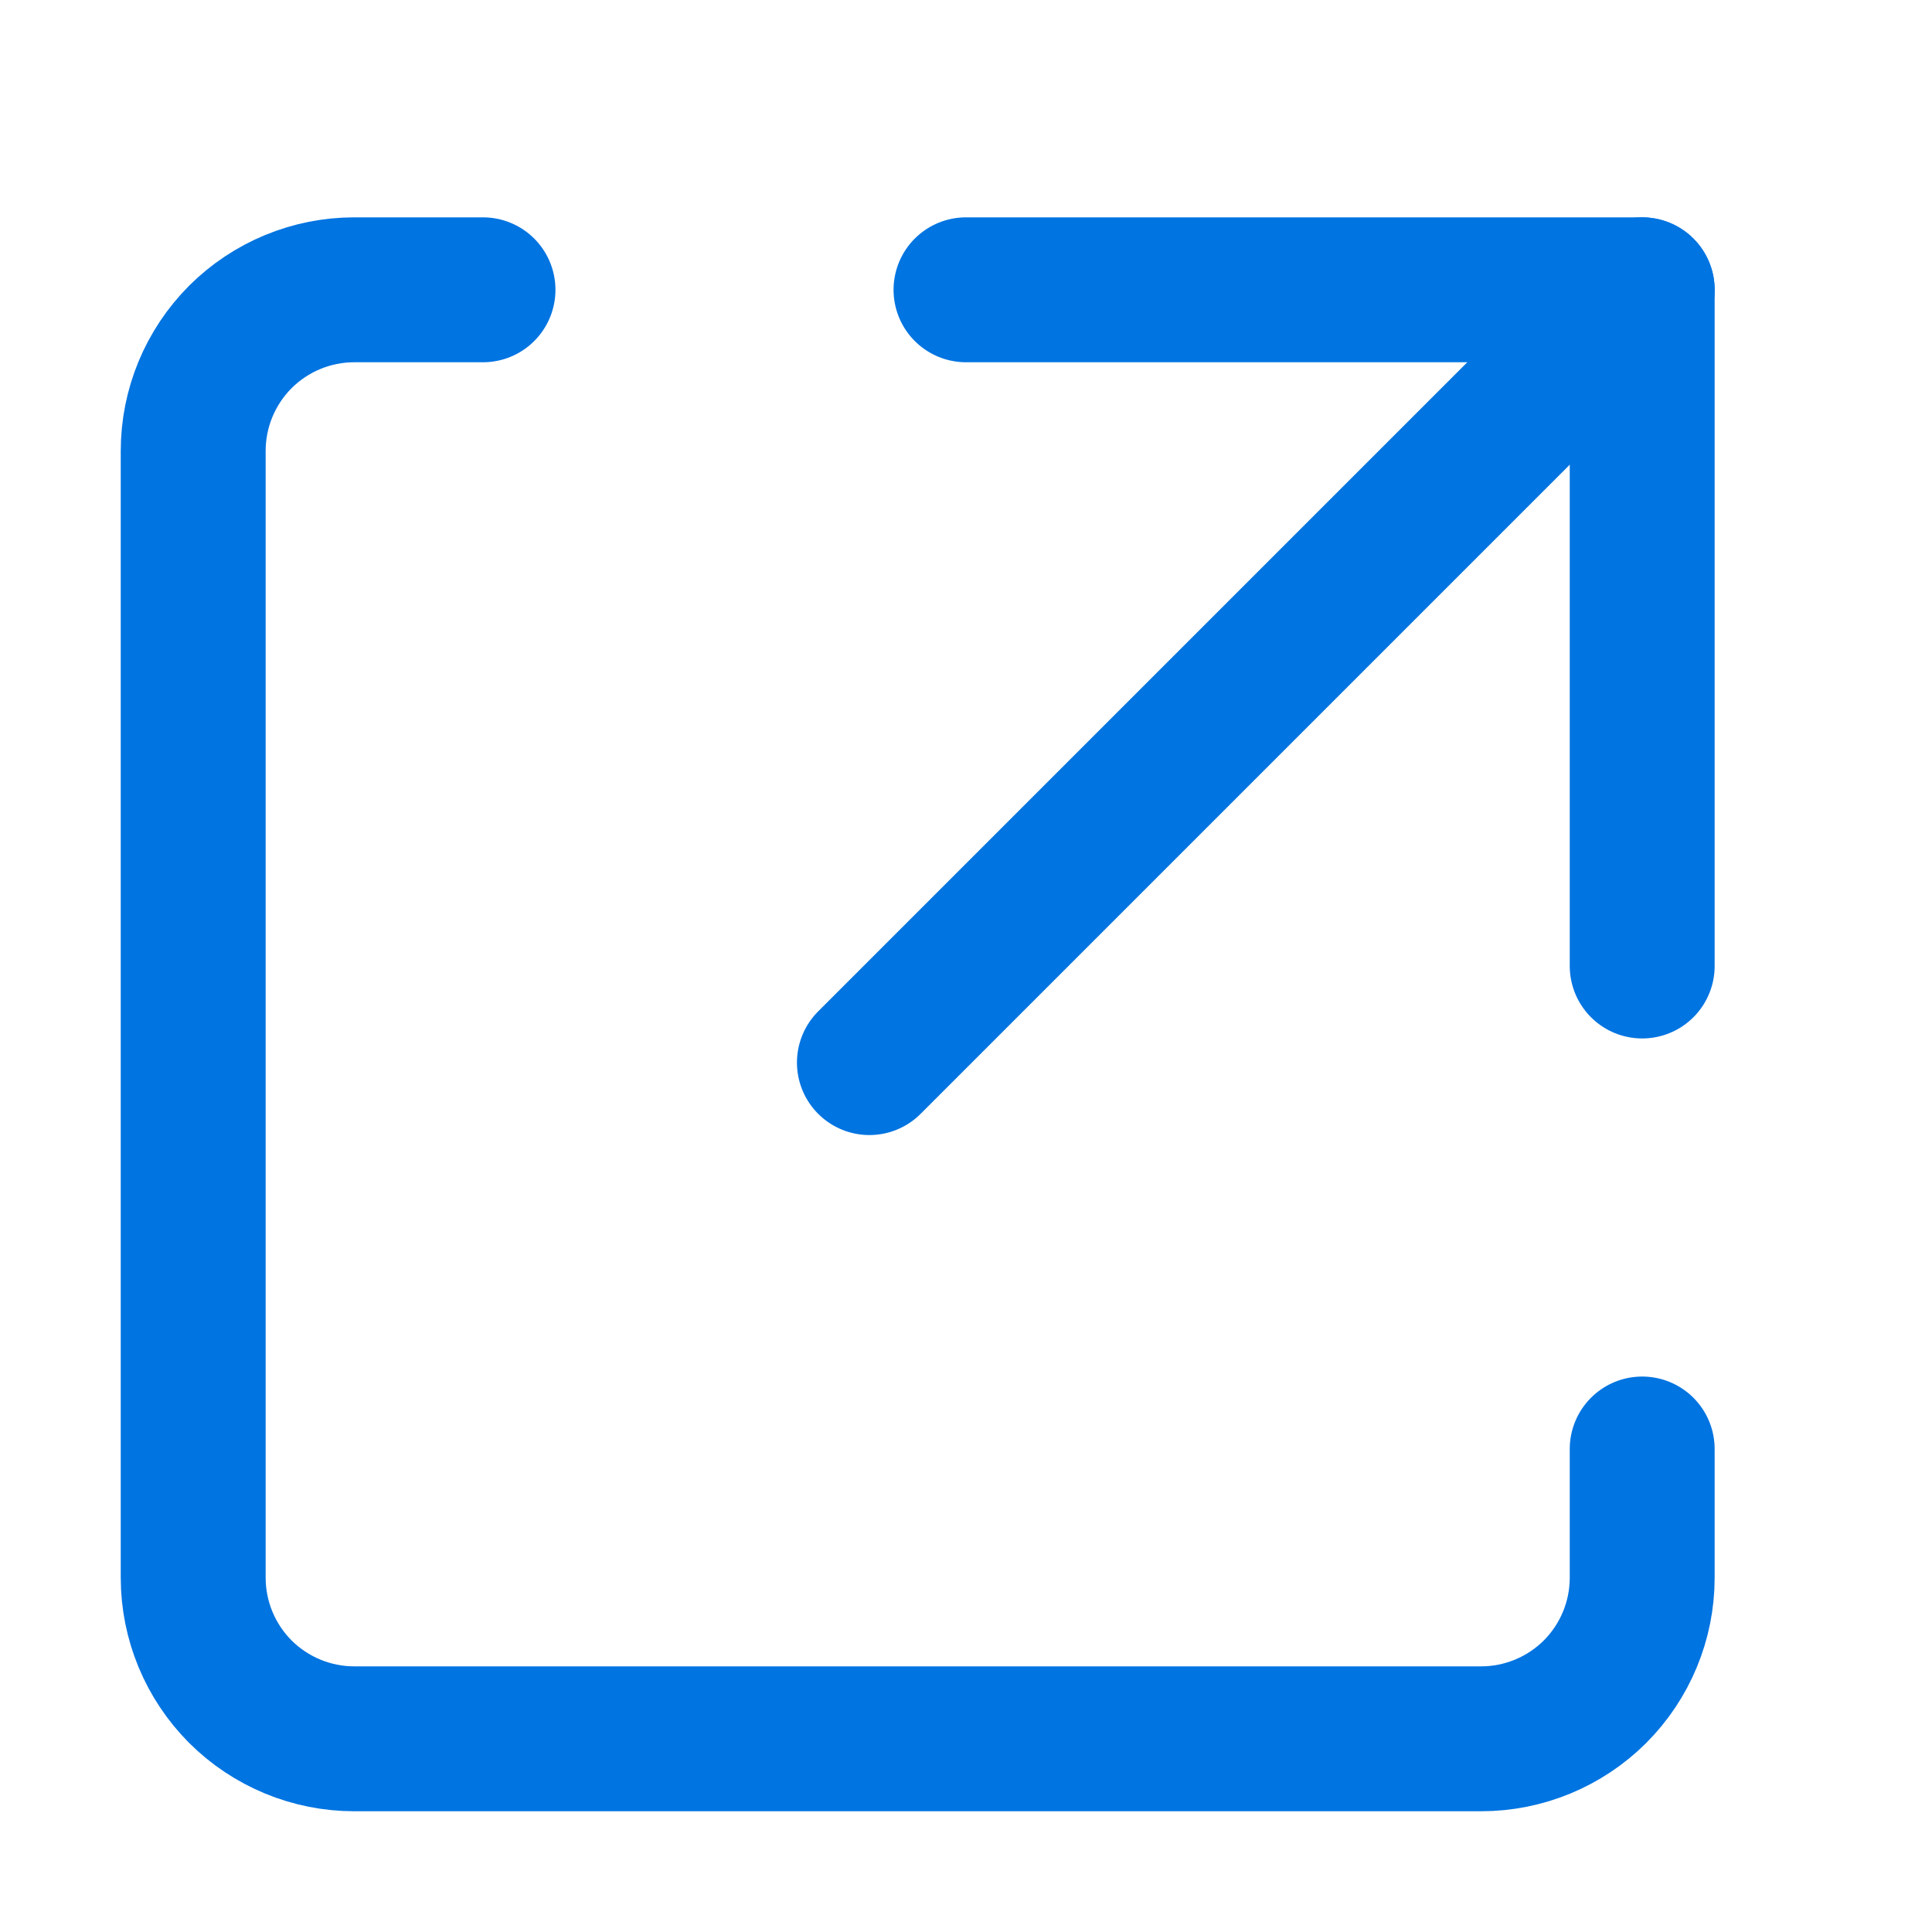 <svg width="20" height="20" viewBox="0 0 20 20" fill="none" xmlns="http://www.w3.org/2000/svg">
<path d="M17 15V16.333C17 16.775 16.824 17.199 16.512 17.512C16.199 17.824 15.775 18 15.333 18H3.667C3.225 18 2.801 17.824 2.488 17.512C2.176 17.199 2 16.775 2 16.333V4.667C2 4.225 2.176 3.801 2.488 3.488C2.801 3.176 3.225 3 3.667 3H5" stroke="#0074E1" stroke-width="1.5" stroke-linecap="round" stroke-linejoin="round"/>
<path d="M9 11L17 3" stroke="#0074E1" stroke-width="1.5" stroke-linecap="round" stroke-linejoin="round"/>
<path d="M17 10V3H10" stroke="#0074E1" stroke-width="1.5" stroke-linecap="round" stroke-linejoin="round"/>
</svg>
